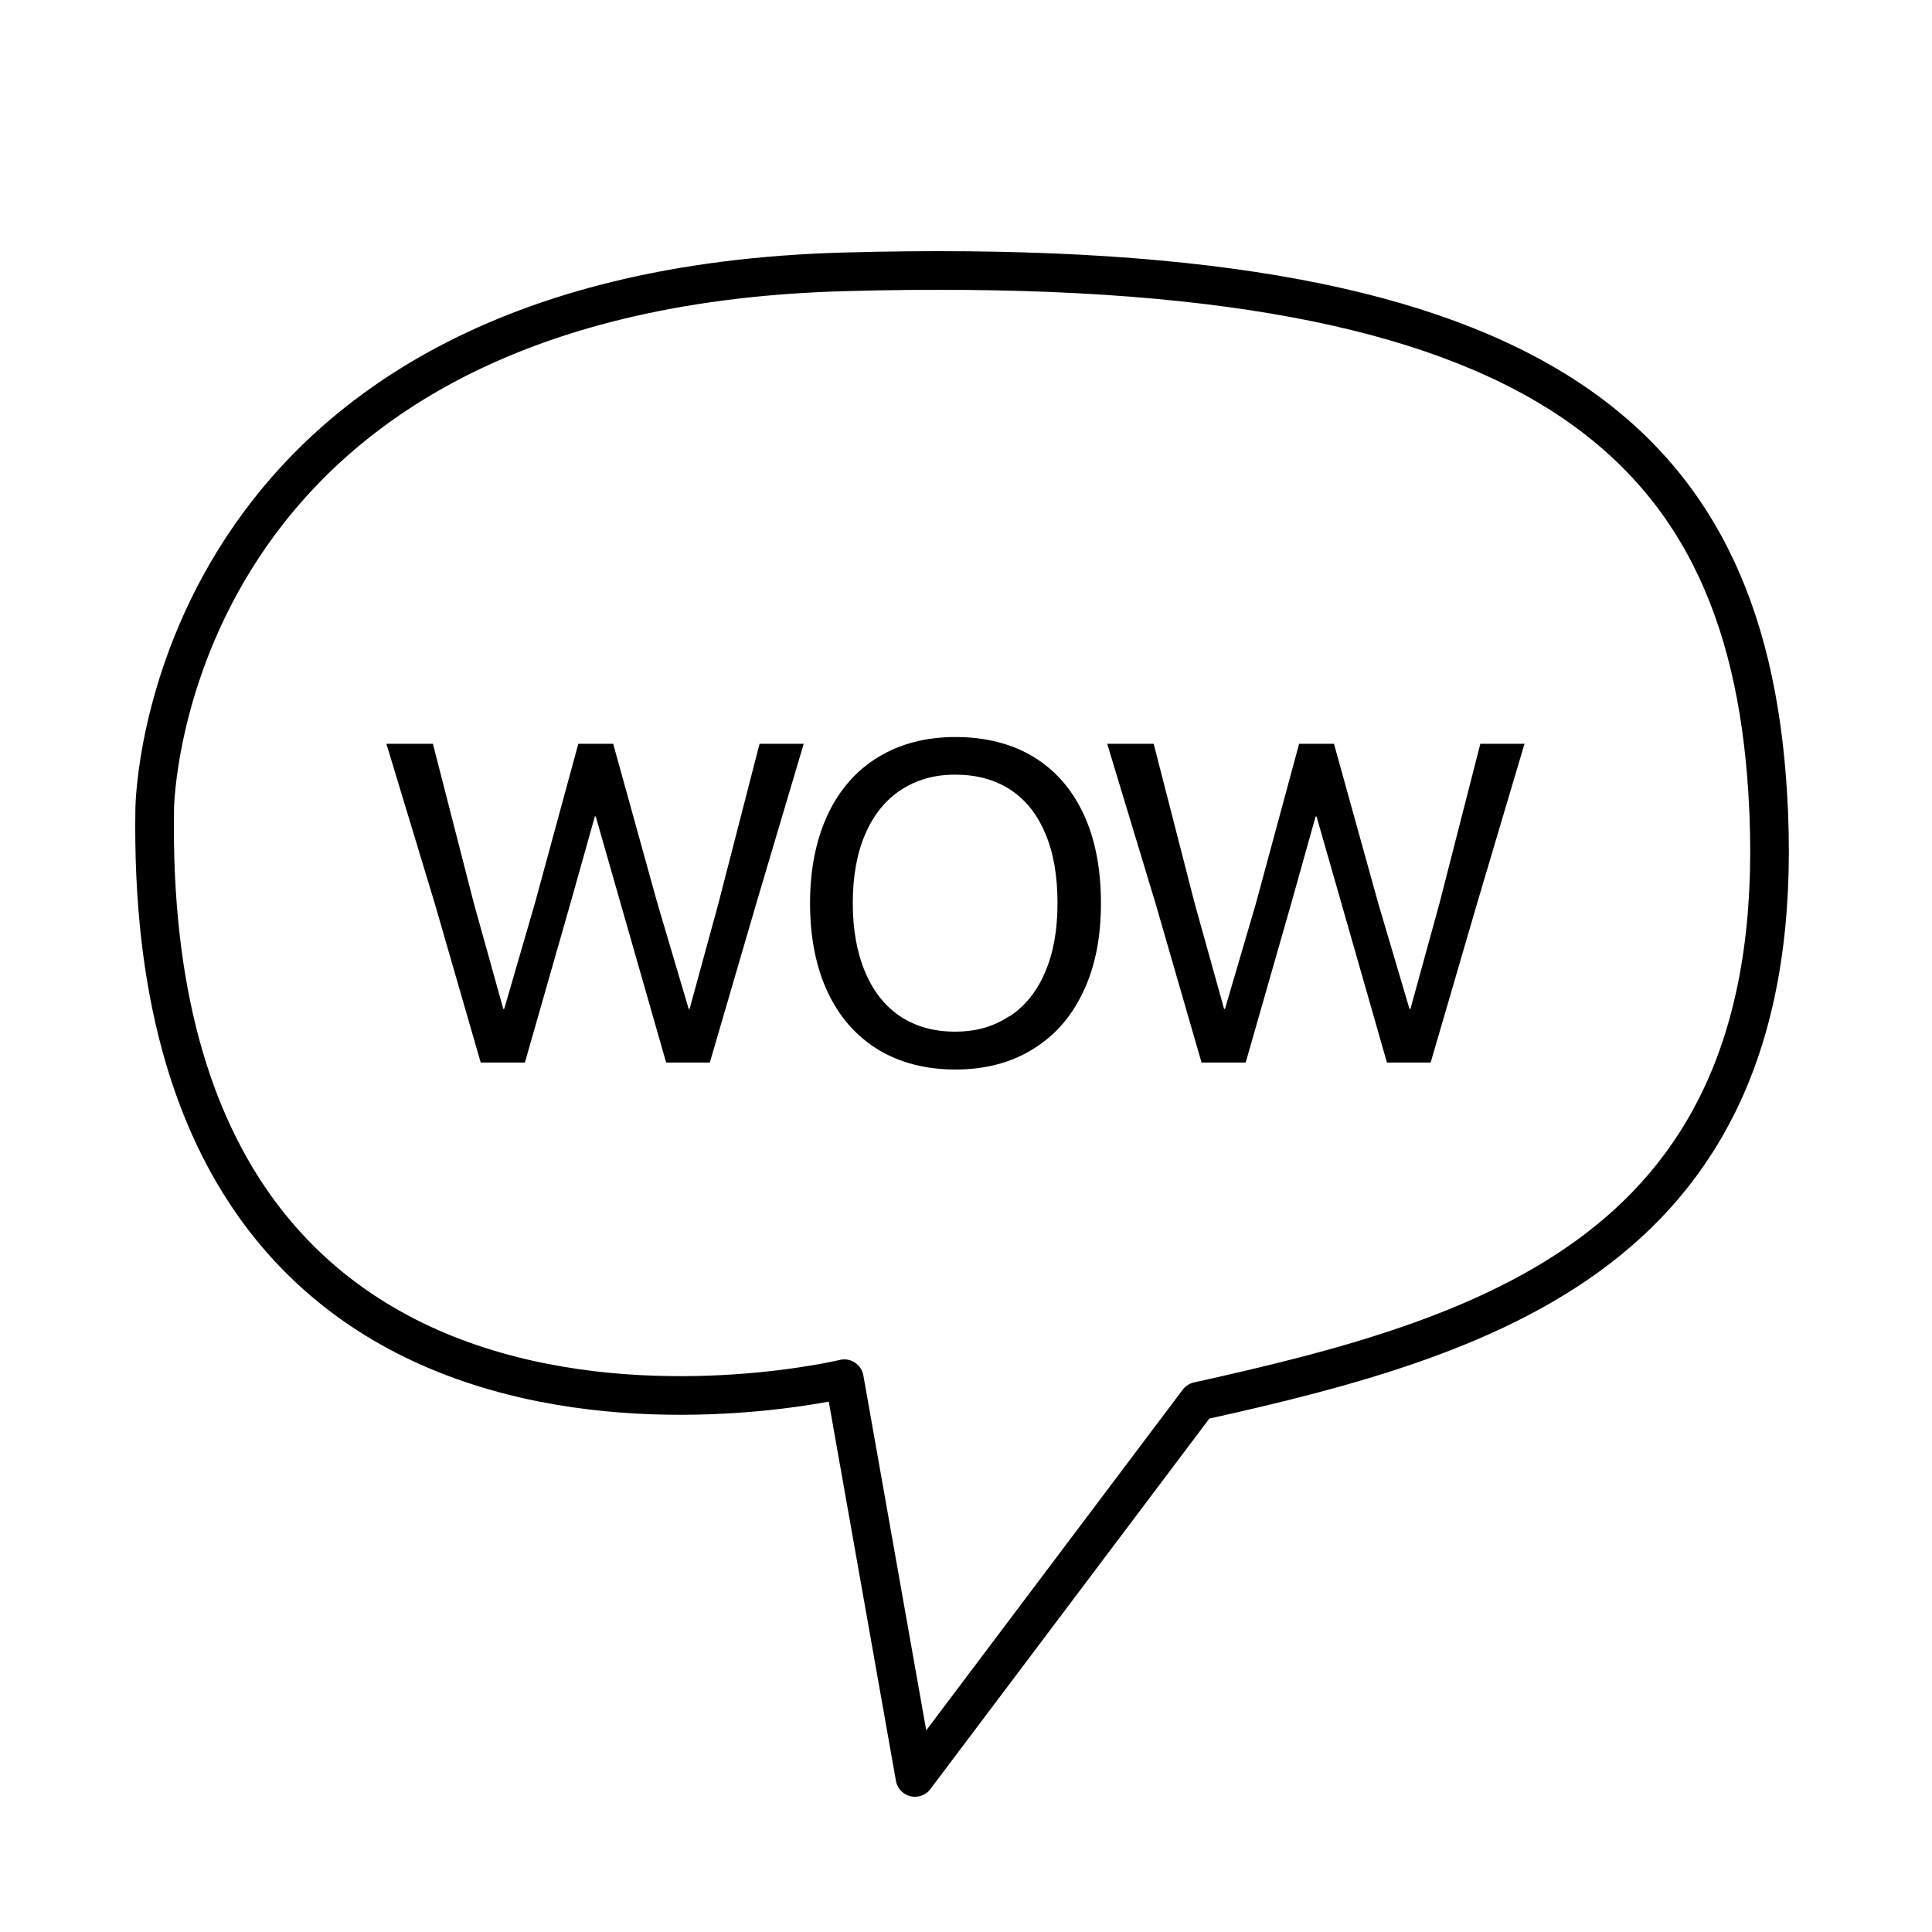 <svg width="50" height="50" viewBox="0 0 50 50" fill="none" xmlns="http://www.w3.org/2000/svg">
<rect width="50" height="50" fill="white"/>
<path d="M4.004 20.925C4.004 20.925 4.124 7.522 21.851 7.035C39.584 6.548 45.17 11.184 45.747 20.504C46.475 32.152 38.94 34.515 31.009 36.265L23.679 46L21.851 35.681C21.851 35.681 3.691 40.071 4.004 20.925Z" stroke="black" stroke-linecap="round" stroke-linejoin="round"/>
<path d="M11.251 23.38L10 19.249H11.203L12.261 23.368L13.025 26.11H13.049L13.842 23.38L14.967 19.249H15.869L17.011 23.368L17.823 26.11H17.847L18.593 23.38L19.657 19.249H20.8L19.573 23.38L18.37 27.499H17.24L16.061 23.38L15.418 21.131H15.394L14.762 23.38L13.584 27.499H12.441L11.251 23.38Z" fill="black"/>
<path d="M22.714 27.156C22.148 26.807 21.715 26.308 21.415 25.665C21.114 25.015 20.964 24.252 20.964 23.374C20.964 22.496 21.12 21.726 21.421 21.083C21.727 20.433 22.16 19.94 22.732 19.591C23.297 19.249 23.964 19.074 24.728 19.074C25.492 19.074 26.177 19.243 26.742 19.585C27.308 19.928 27.741 20.421 28.041 21.065C28.342 21.708 28.492 22.478 28.492 23.374C28.492 24.27 28.342 25.015 28.035 25.665C27.729 26.314 27.296 26.807 26.724 27.156C26.159 27.505 25.492 27.679 24.728 27.679C23.964 27.679 23.279 27.505 22.714 27.156ZM26.129 26.302C26.532 26.037 26.839 25.653 27.049 25.154C27.266 24.654 27.368 24.059 27.368 23.368C27.368 22.676 27.266 22.063 27.049 21.564C26.839 21.065 26.538 20.692 26.141 20.433C25.744 20.175 25.269 20.048 24.722 20.048C24.175 20.048 23.724 20.181 23.321 20.439C22.918 20.704 22.611 21.083 22.395 21.582C22.178 22.081 22.07 22.676 22.07 23.368C22.07 24.059 22.178 24.654 22.389 25.154C22.599 25.653 22.9 26.037 23.297 26.302C23.694 26.567 24.169 26.699 24.716 26.699C25.263 26.699 25.714 26.567 26.117 26.302" fill="black"/>
<path d="M29.905 23.38L28.654 19.249H29.857L30.915 23.368L31.679 26.11H31.703L32.503 23.38L33.621 19.249H34.523L35.666 23.368L36.477 26.11H36.502L37.253 23.38L38.311 19.249H39.454L38.227 23.38L37.025 27.499H35.894L34.716 23.38L34.072 21.131H34.048L33.417 23.38L32.238 27.499H31.096L29.905 23.38Z" fill="black"/>
</svg>
